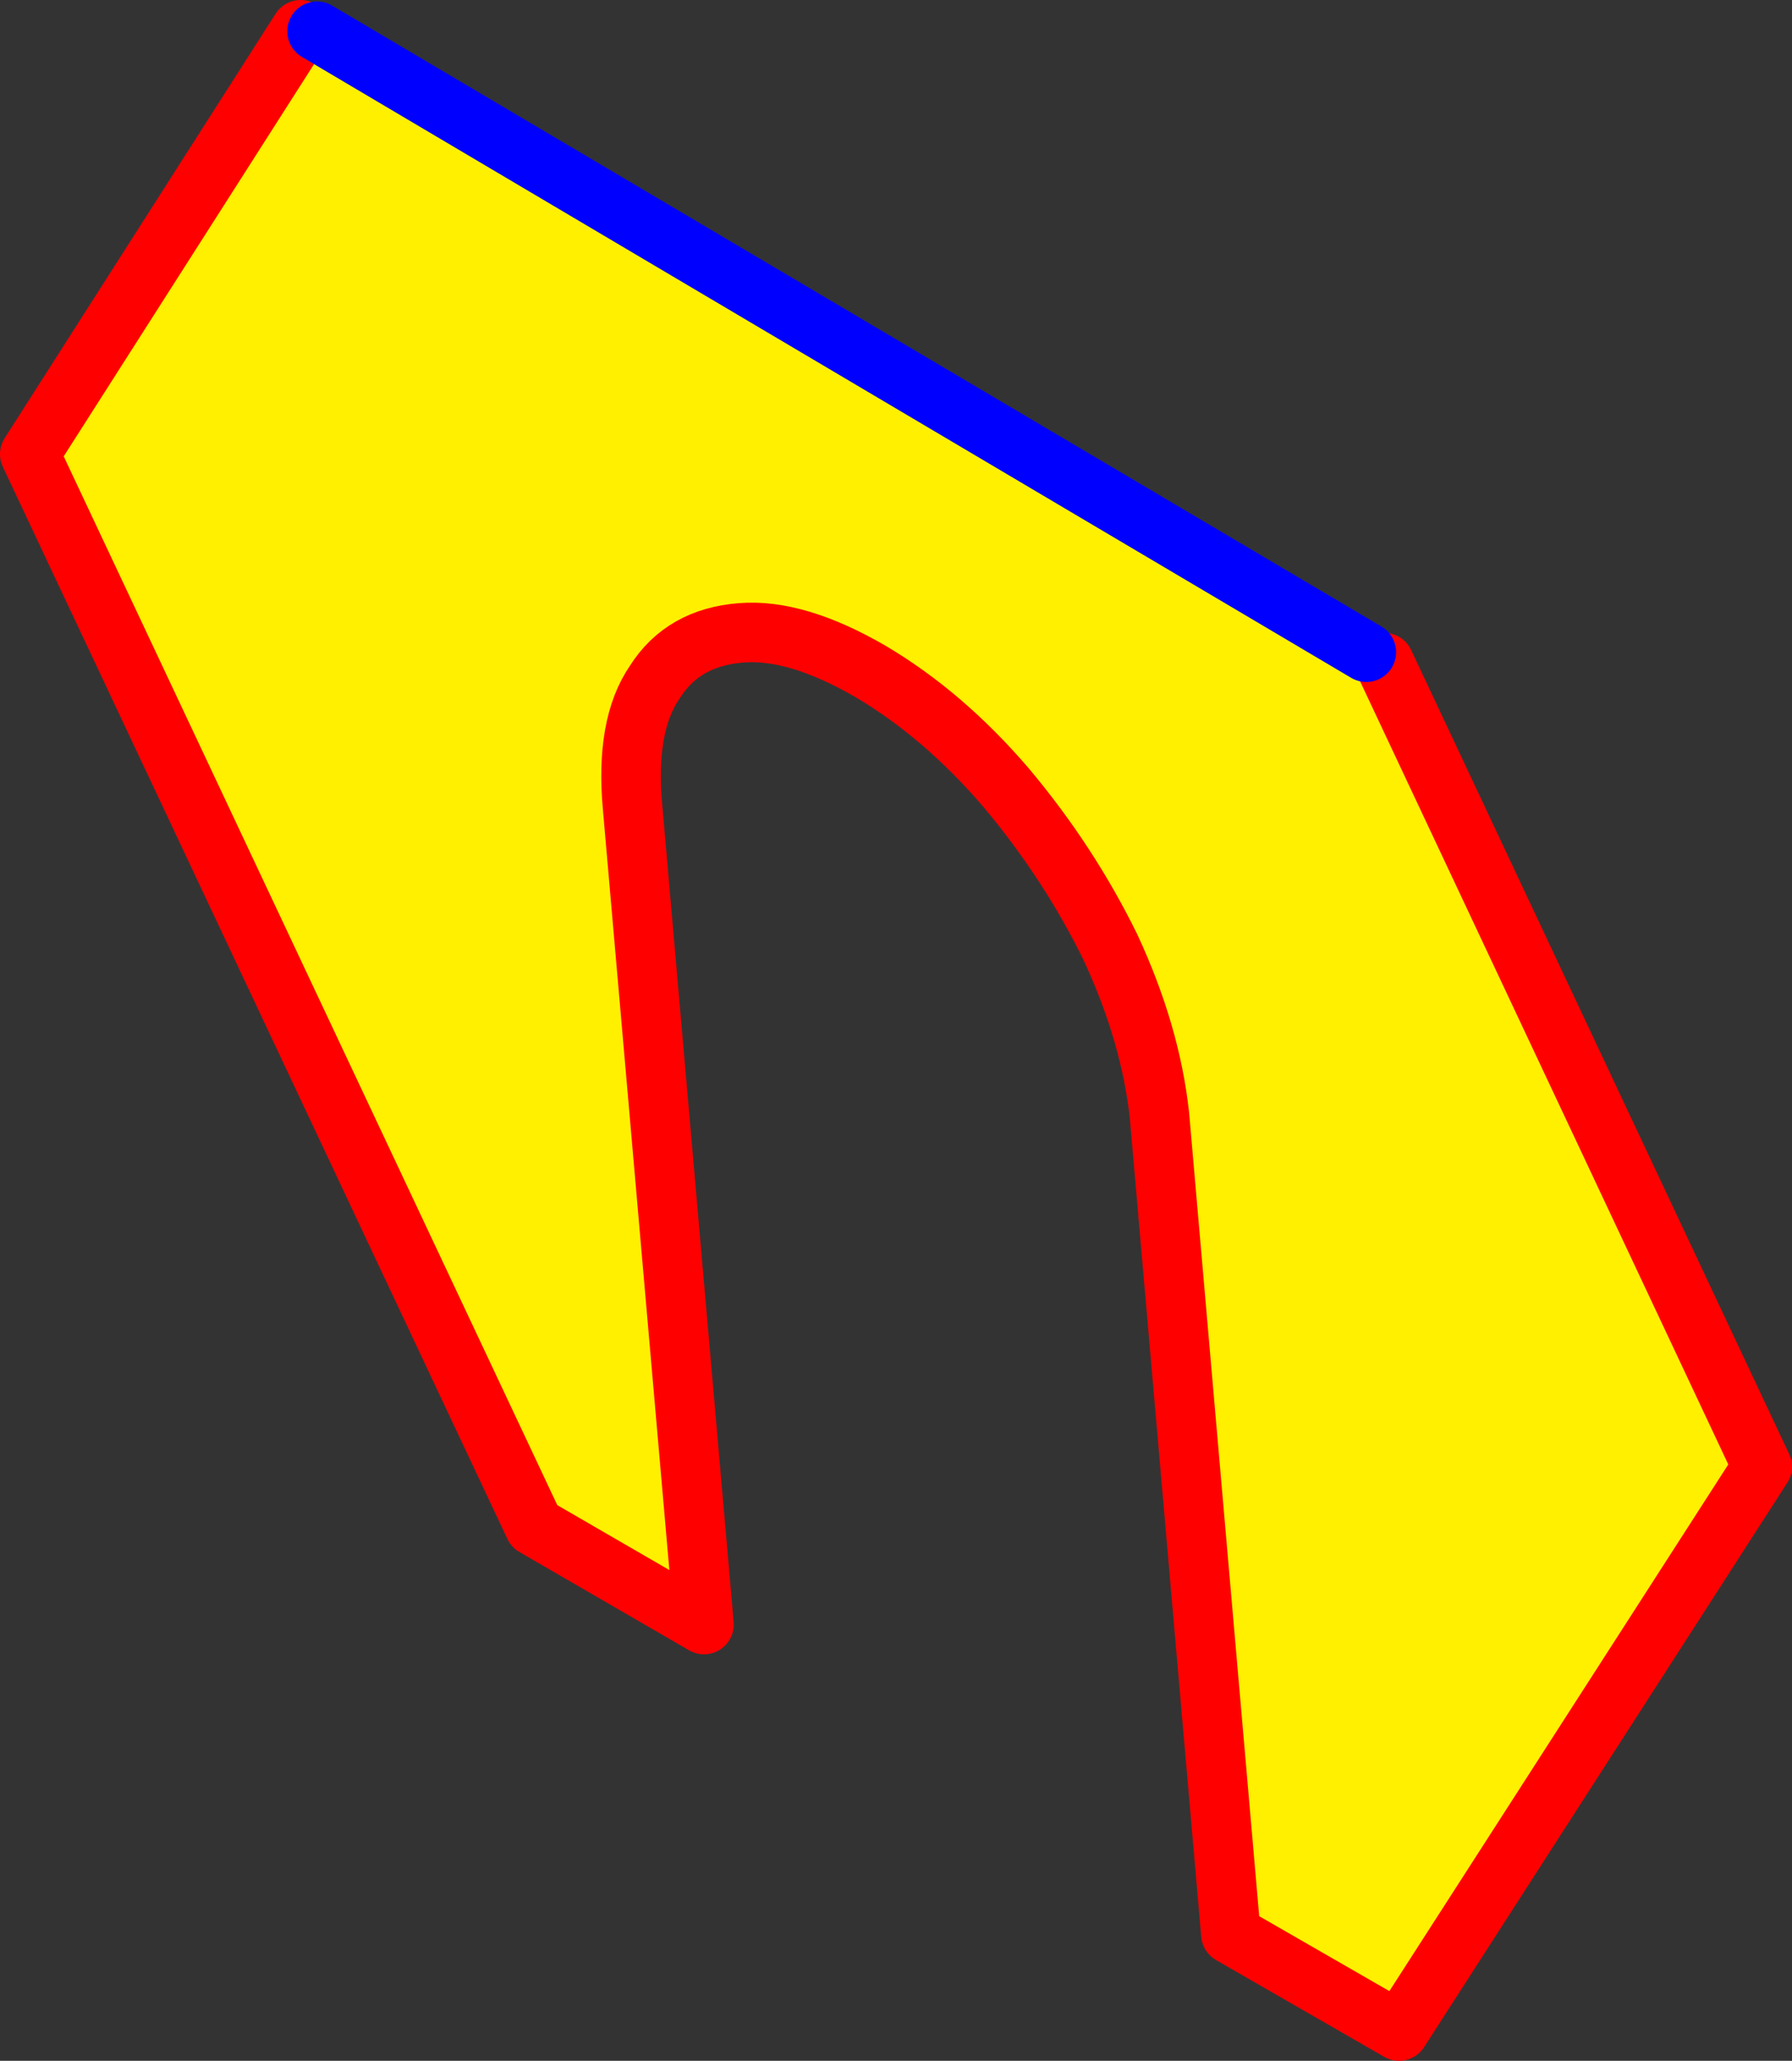 <?xml version="1.0" encoding="UTF-8" standalone="no"?>
<svg xmlns:xlink="http://www.w3.org/1999/xlink" height="69.2px" width="60.2px" xmlns="http://www.w3.org/2000/svg">
  <rect width="100%" height="100%" fill="#333333" stroke="none"/>
  <g transform="matrix(1.0, 0.0, 0.0, 1.0, -333.3, -242.65)">
    <path d="M343.4 243.65 L343.95 243.7 379.2 264.55 379.8 264.9 392.5 291.9 380.3 310.85 374.65 307.6 372.25 280.1 Q371.95 277.35 370.6 274.45 369.2 271.6 367.1 269.1 365.0 266.65 362.55 265.2 360.05 263.75 358.2 263.9 356.25 264.05 355.3 265.55 354.3 267.0 354.55 269.75 L356.95 297.2 351.25 293.9 334.3 257.9 343.4 243.65" fill="#fff000" fill-rule="evenodd" stroke="none"/>
    <path d="M379.8 264.9 L392.5 291.9 380.3 310.85 374.65 307.6 372.25 280.1 Q371.95 277.35 370.6 274.45 369.2 271.6 367.1 269.1 365.0 266.65 362.55 265.2 360.05 263.75 358.2 263.9 356.25 264.05 355.3 265.55 354.3 267.0 354.55 269.75 L356.95 297.2 351.25 293.9 334.3 257.9 343.4 243.65" fill="none" stroke="#ff0000" stroke-linecap="round" stroke-linejoin="round" stroke-width="2.0"/>
    <path d="M343.95 243.7 L379.2 264.55" fill="none" stroke="#0000ff" stroke-linecap="round" stroke-linejoin="round" stroke-width="2.0"/>
  </g>
</svg>
